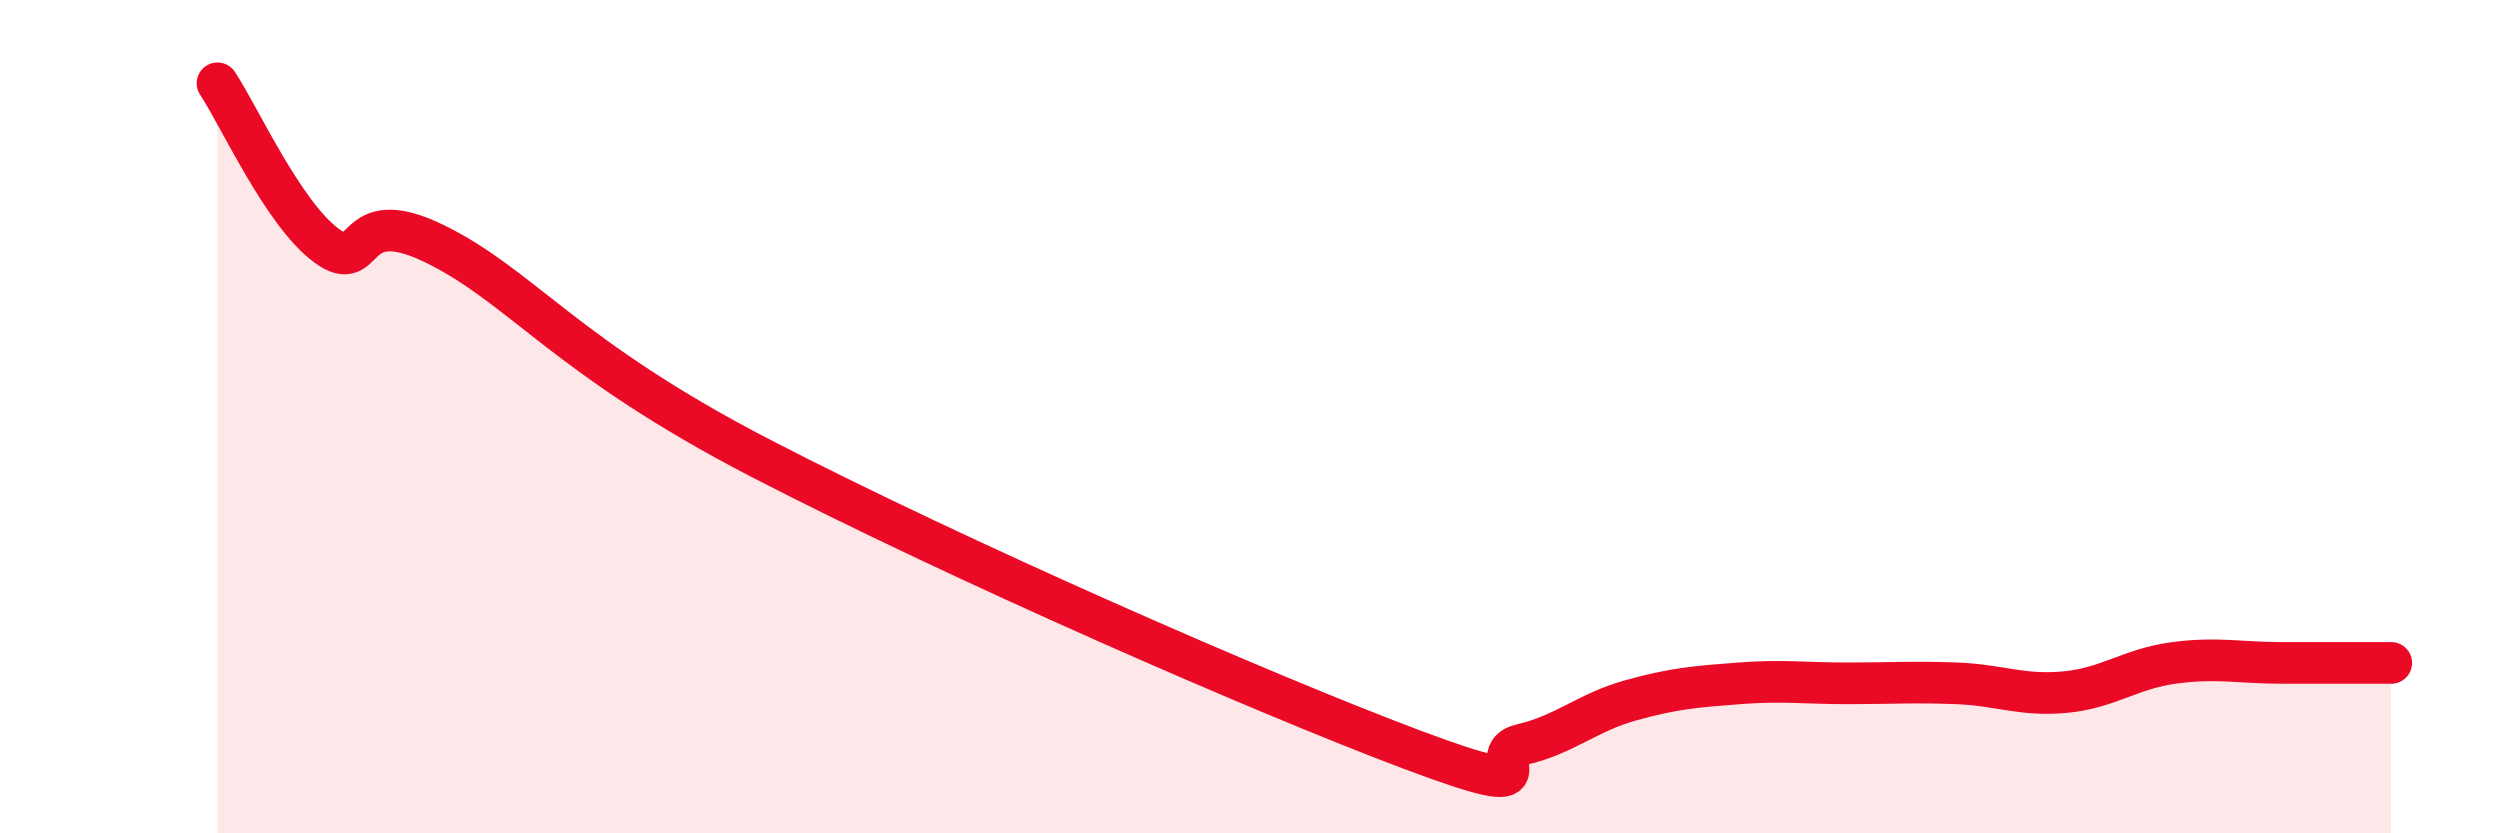 
    <svg width="60" height="20" viewBox="0 0 60 20" xmlns="http://www.w3.org/2000/svg">
      <path
        d="M 5.22,2 C 5.74,2.78 6.79,5.12 7.83,5.89 C 8.87,6.66 8.34,4.83 10.43,5.85 C 12.52,6.87 13.56,8.57 18.26,11 C 22.96,13.43 30.26,16.63 33.91,18 C 37.56,19.37 35.48,18.11 36.52,17.87 C 37.56,17.63 38.09,17.1 39.13,16.81 C 40.17,16.52 40.7,16.48 41.74,16.4 C 42.78,16.32 43.31,16.4 44.35,16.4 C 45.39,16.4 45.92,16.36 46.96,16.4 C 48,16.44 48.53,16.71 49.57,16.61 C 50.61,16.51 51.13,16.05 52.17,15.91 C 53.21,15.77 53.74,15.91 54.78,15.91 C 55.82,15.91 56.87,15.91 57.39,15.91L57.39 20L5.22 20Z"
        fill="#EB0A25"
        opacity="0.1"
        stroke-linecap="round"
        stroke-linejoin="round"
      />
      <path
        d="M 5.22,2 C 5.74,2.78 6.79,5.12 7.83,5.89 C 8.87,6.66 8.34,4.83 10.43,5.85 C 12.52,6.87 13.56,8.57 18.26,11 C 22.96,13.43 30.26,16.63 33.91,18 C 37.56,19.37 35.48,18.11 36.52,17.87 C 37.56,17.63 38.09,17.1 39.13,16.81 C 40.17,16.52 40.7,16.48 41.74,16.4 C 42.78,16.32 43.31,16.4 44.35,16.4 C 45.39,16.4 45.92,16.36 46.96,16.4 C 48,16.44 48.53,16.71 49.57,16.61 C 50.61,16.51 51.13,16.05 52.17,15.91 C 53.21,15.77 53.74,15.91 54.78,15.91 C 55.82,15.91 56.87,15.91 57.39,15.91"
        stroke="#EB0A25"
        stroke-width="1"
        fill="none"
        stroke-linecap="round"
        stroke-linejoin="round"
      />
    </svg>
  